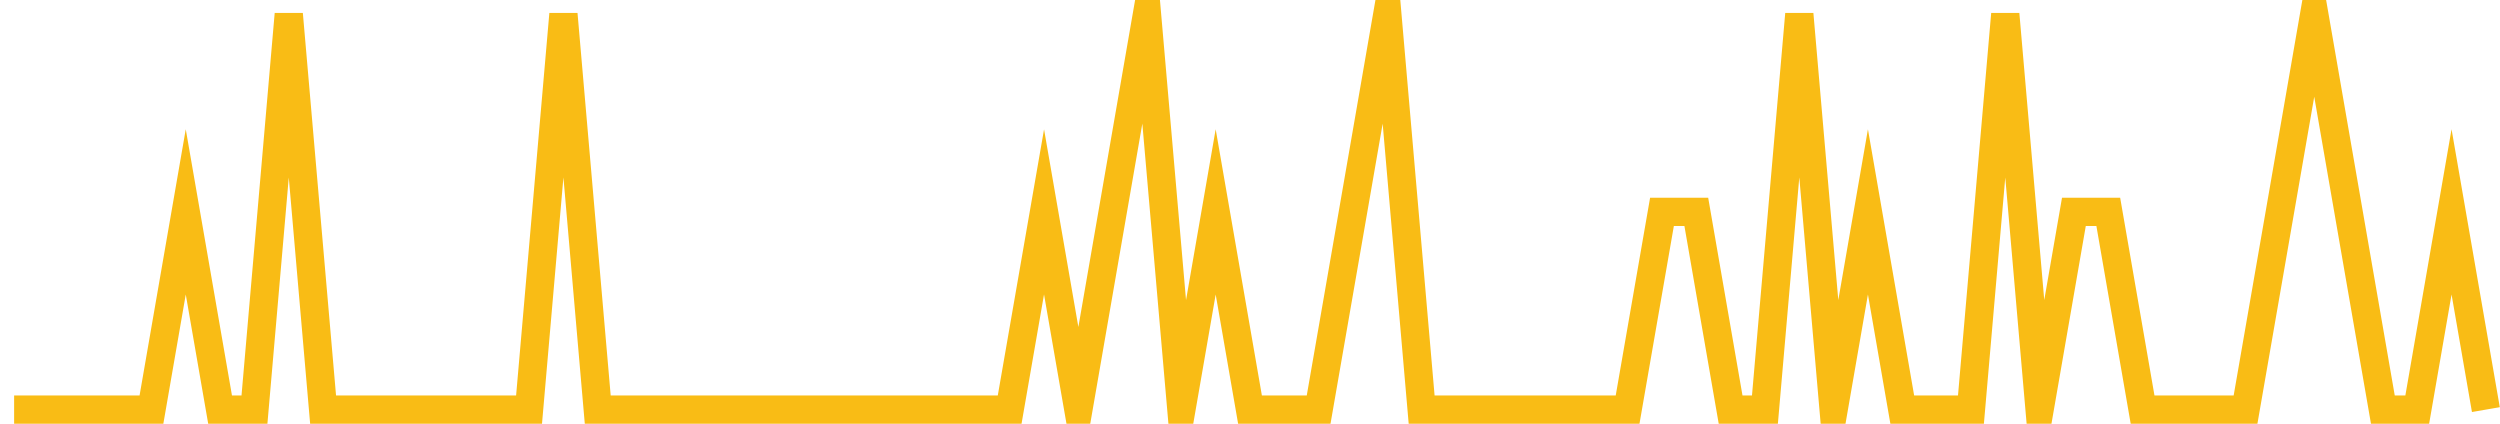 <?xml version="1.0" encoding="UTF-8"?>
<svg xmlns="http://www.w3.org/2000/svg" xmlns:xlink="http://www.w3.org/1999/xlink" width="177pt" height="30pt" viewBox="0 0 177 30" version="1.1">
<g id="surface367321">
<path style="fill:none;stroke-width:2;stroke-linecap:butt;stroke-linejoin:miter;stroke:rgb(97.647%,73.725%,8.235%);stroke-opacity:1;stroke-miterlimit:10;" d="M 1 29 L 10.723 29 L 13.152 15 L 15.582 29 L 18.016 29 L 20.445 1 L 22.875 29 L 37.457 29 L 39.891 1 L 42.32 29 L 71.484 29 L 73.918 15 L 76.348 29 L 81.207 1 L 83.641 29 L 86.07 15 L 88.5 29 L 93.359 29 L 95.793 15 L 98.223 1 L 100.652 29 L 115.234 29 L 117.668 15 L 120.098 15 L 122.527 29 L 124.957 29 L 127.391 1 L 129.82 29 L 132.25 15 L 134.68 29 L 139.543 29 L 141.973 1 L 144.402 29 L 146.832 15 L 149.266 15 L 151.695 29 L 158.984 29 L 161.418 15 L 163.848 1 L 168.707 29 L 171.141 29 L 173.57 15 L 176 29 "/>
</g>
</svg>
